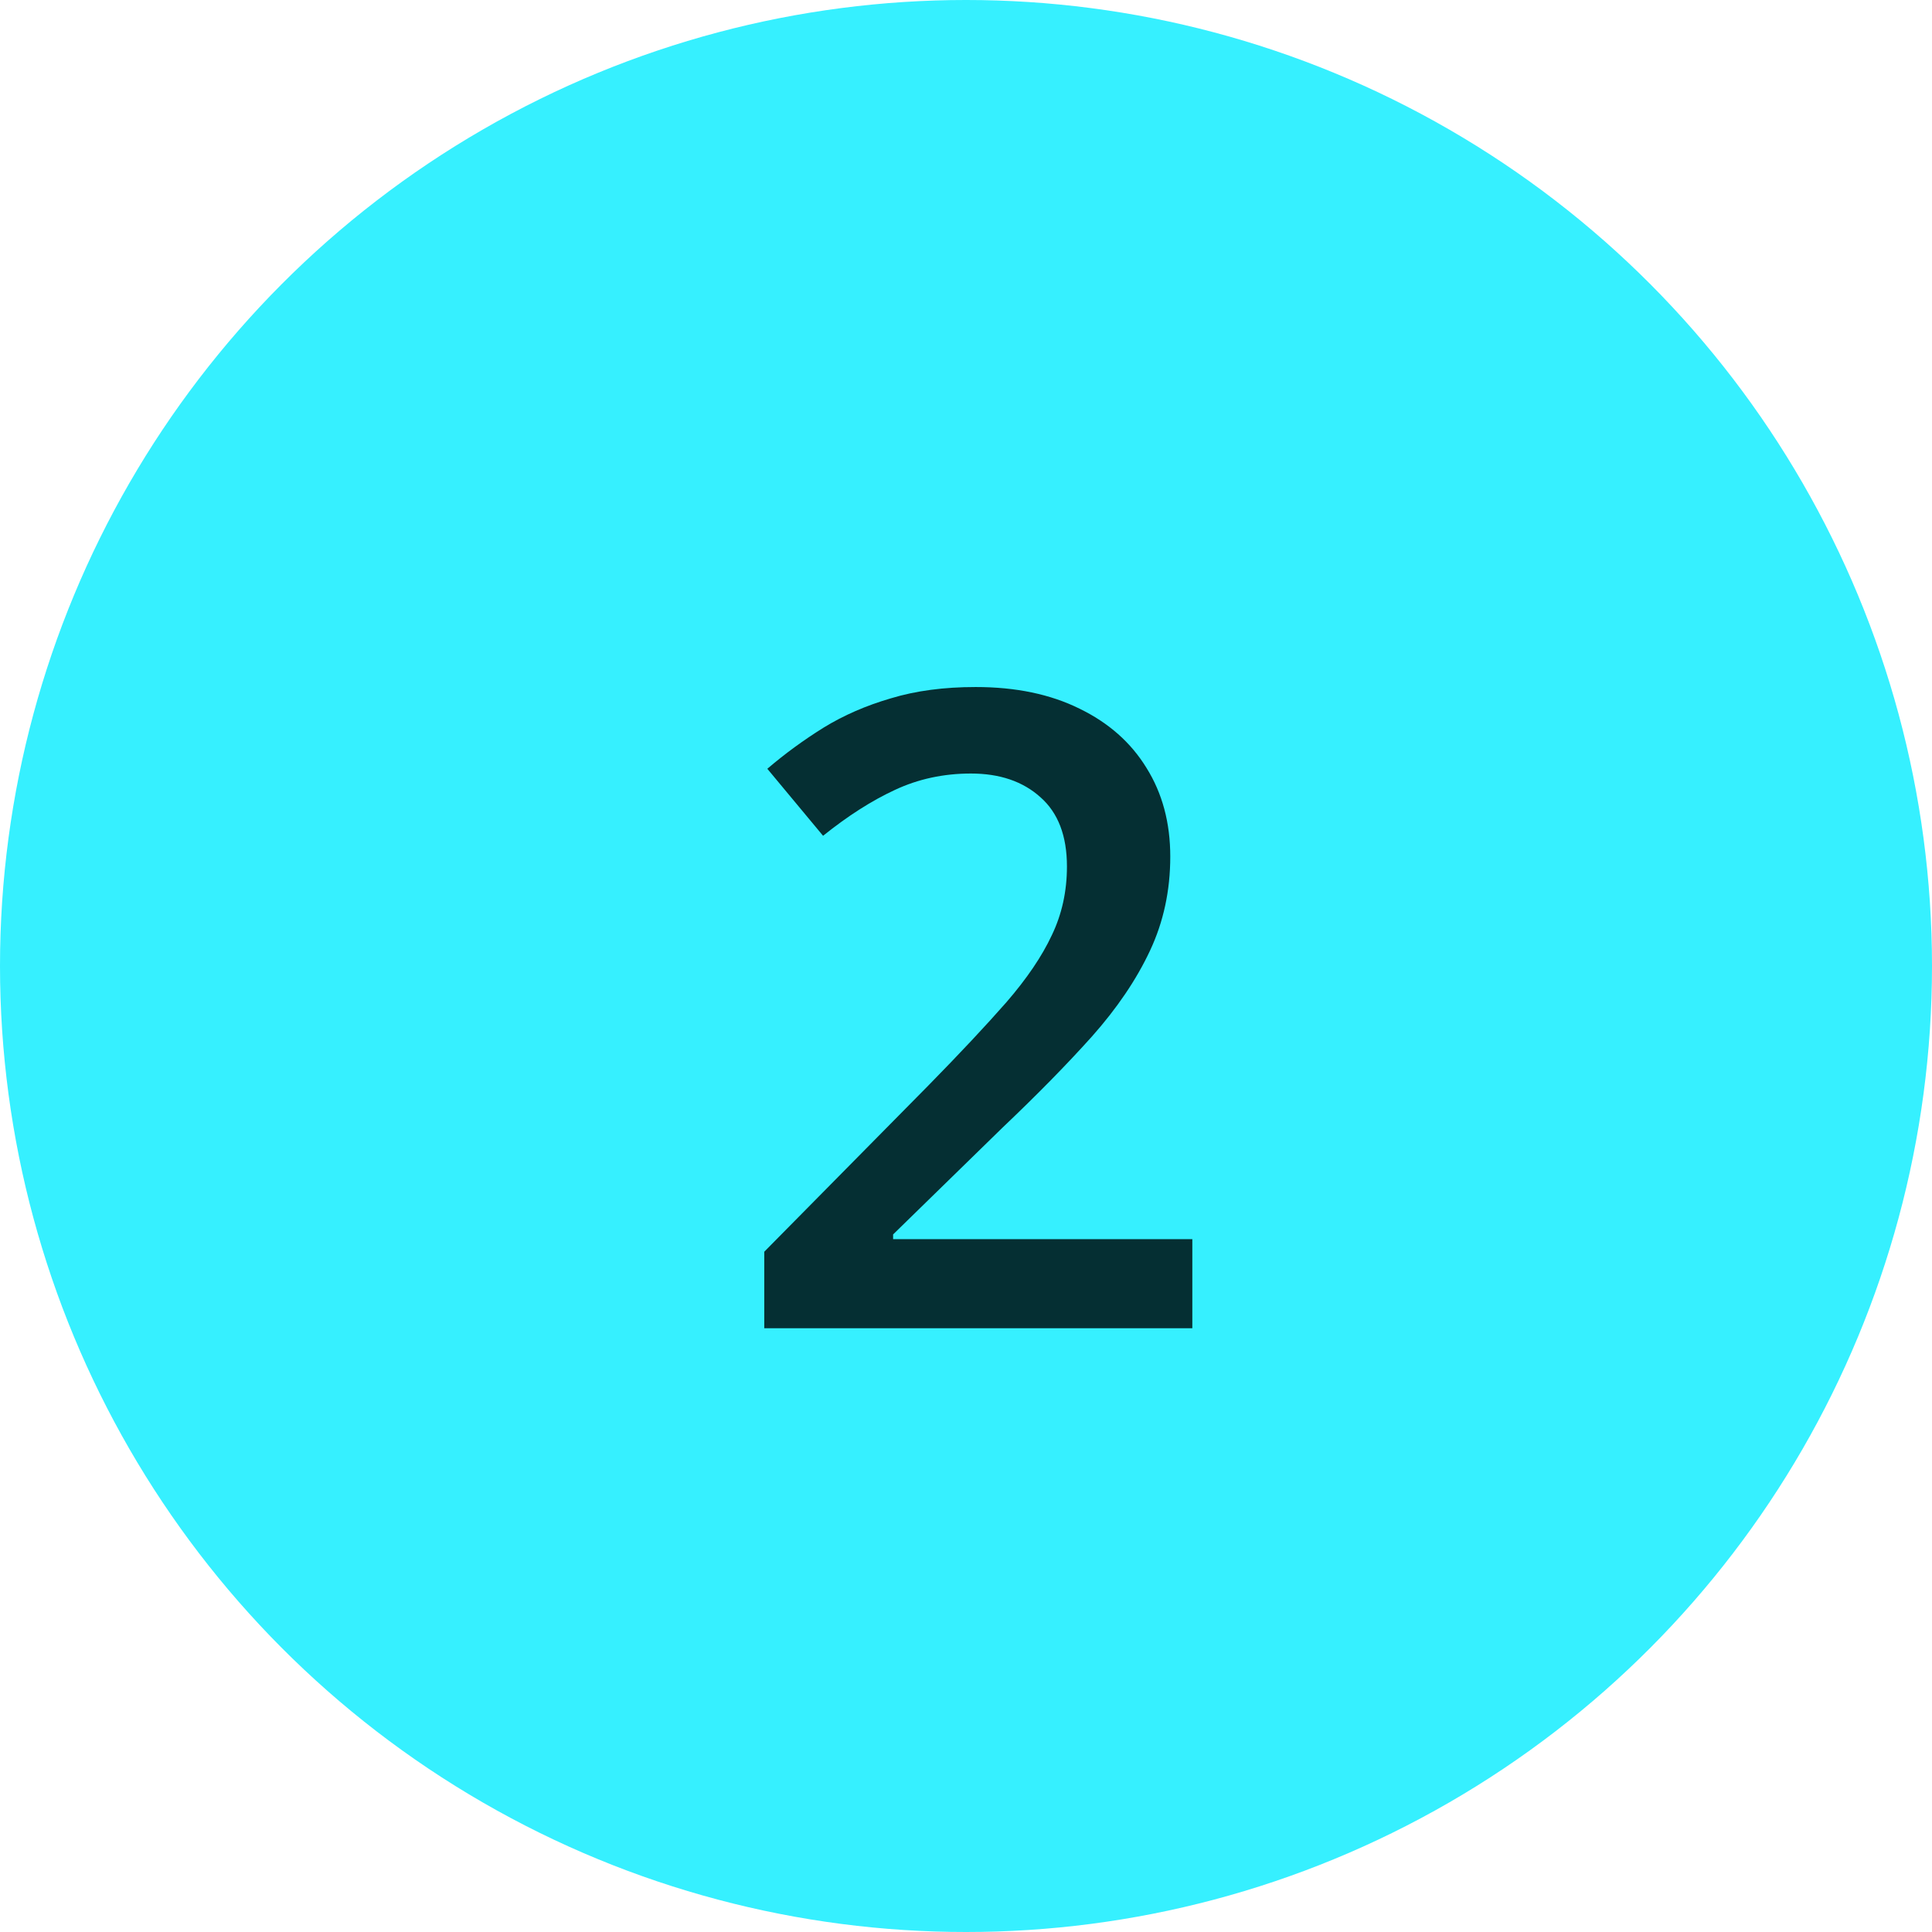 <?xml version="1.0" encoding="UTF-8"?> <svg xmlns="http://www.w3.org/2000/svg" width="48" height="48" viewBox="0 0 48 48" fill="none"><circle cx="24" cy="24" r="24" fill="#36F0FF"></circle><path d="M29.623 33H18.988V31.099L23.06 26.974C23.847 26.172 24.495 25.48 25.004 24.9C25.512 24.313 25.888 23.758 26.132 23.235C26.383 22.713 26.508 22.143 26.508 21.527C26.508 20.768 26.289 20.195 25.852 19.809C25.416 19.415 24.839 19.218 24.123 19.218C23.443 19.218 22.812 19.354 22.232 19.626C21.66 19.891 21.065 20.27 20.449 20.765L19.064 19.1C19.5 18.727 19.966 18.387 20.46 18.079C20.961 17.771 21.52 17.528 22.136 17.349C22.752 17.162 23.453 17.069 24.241 17.069C25.237 17.069 26.096 17.248 26.819 17.606C27.543 17.957 28.098 18.448 28.484 19.078C28.878 19.708 29.075 20.442 29.075 21.28C29.075 22.125 28.907 22.906 28.57 23.622C28.234 24.338 27.754 25.047 27.131 25.749C26.508 26.444 25.767 27.199 24.907 28.016L22.189 30.669V30.787H29.623V33Z" fill="#052F33"></path></svg> 
